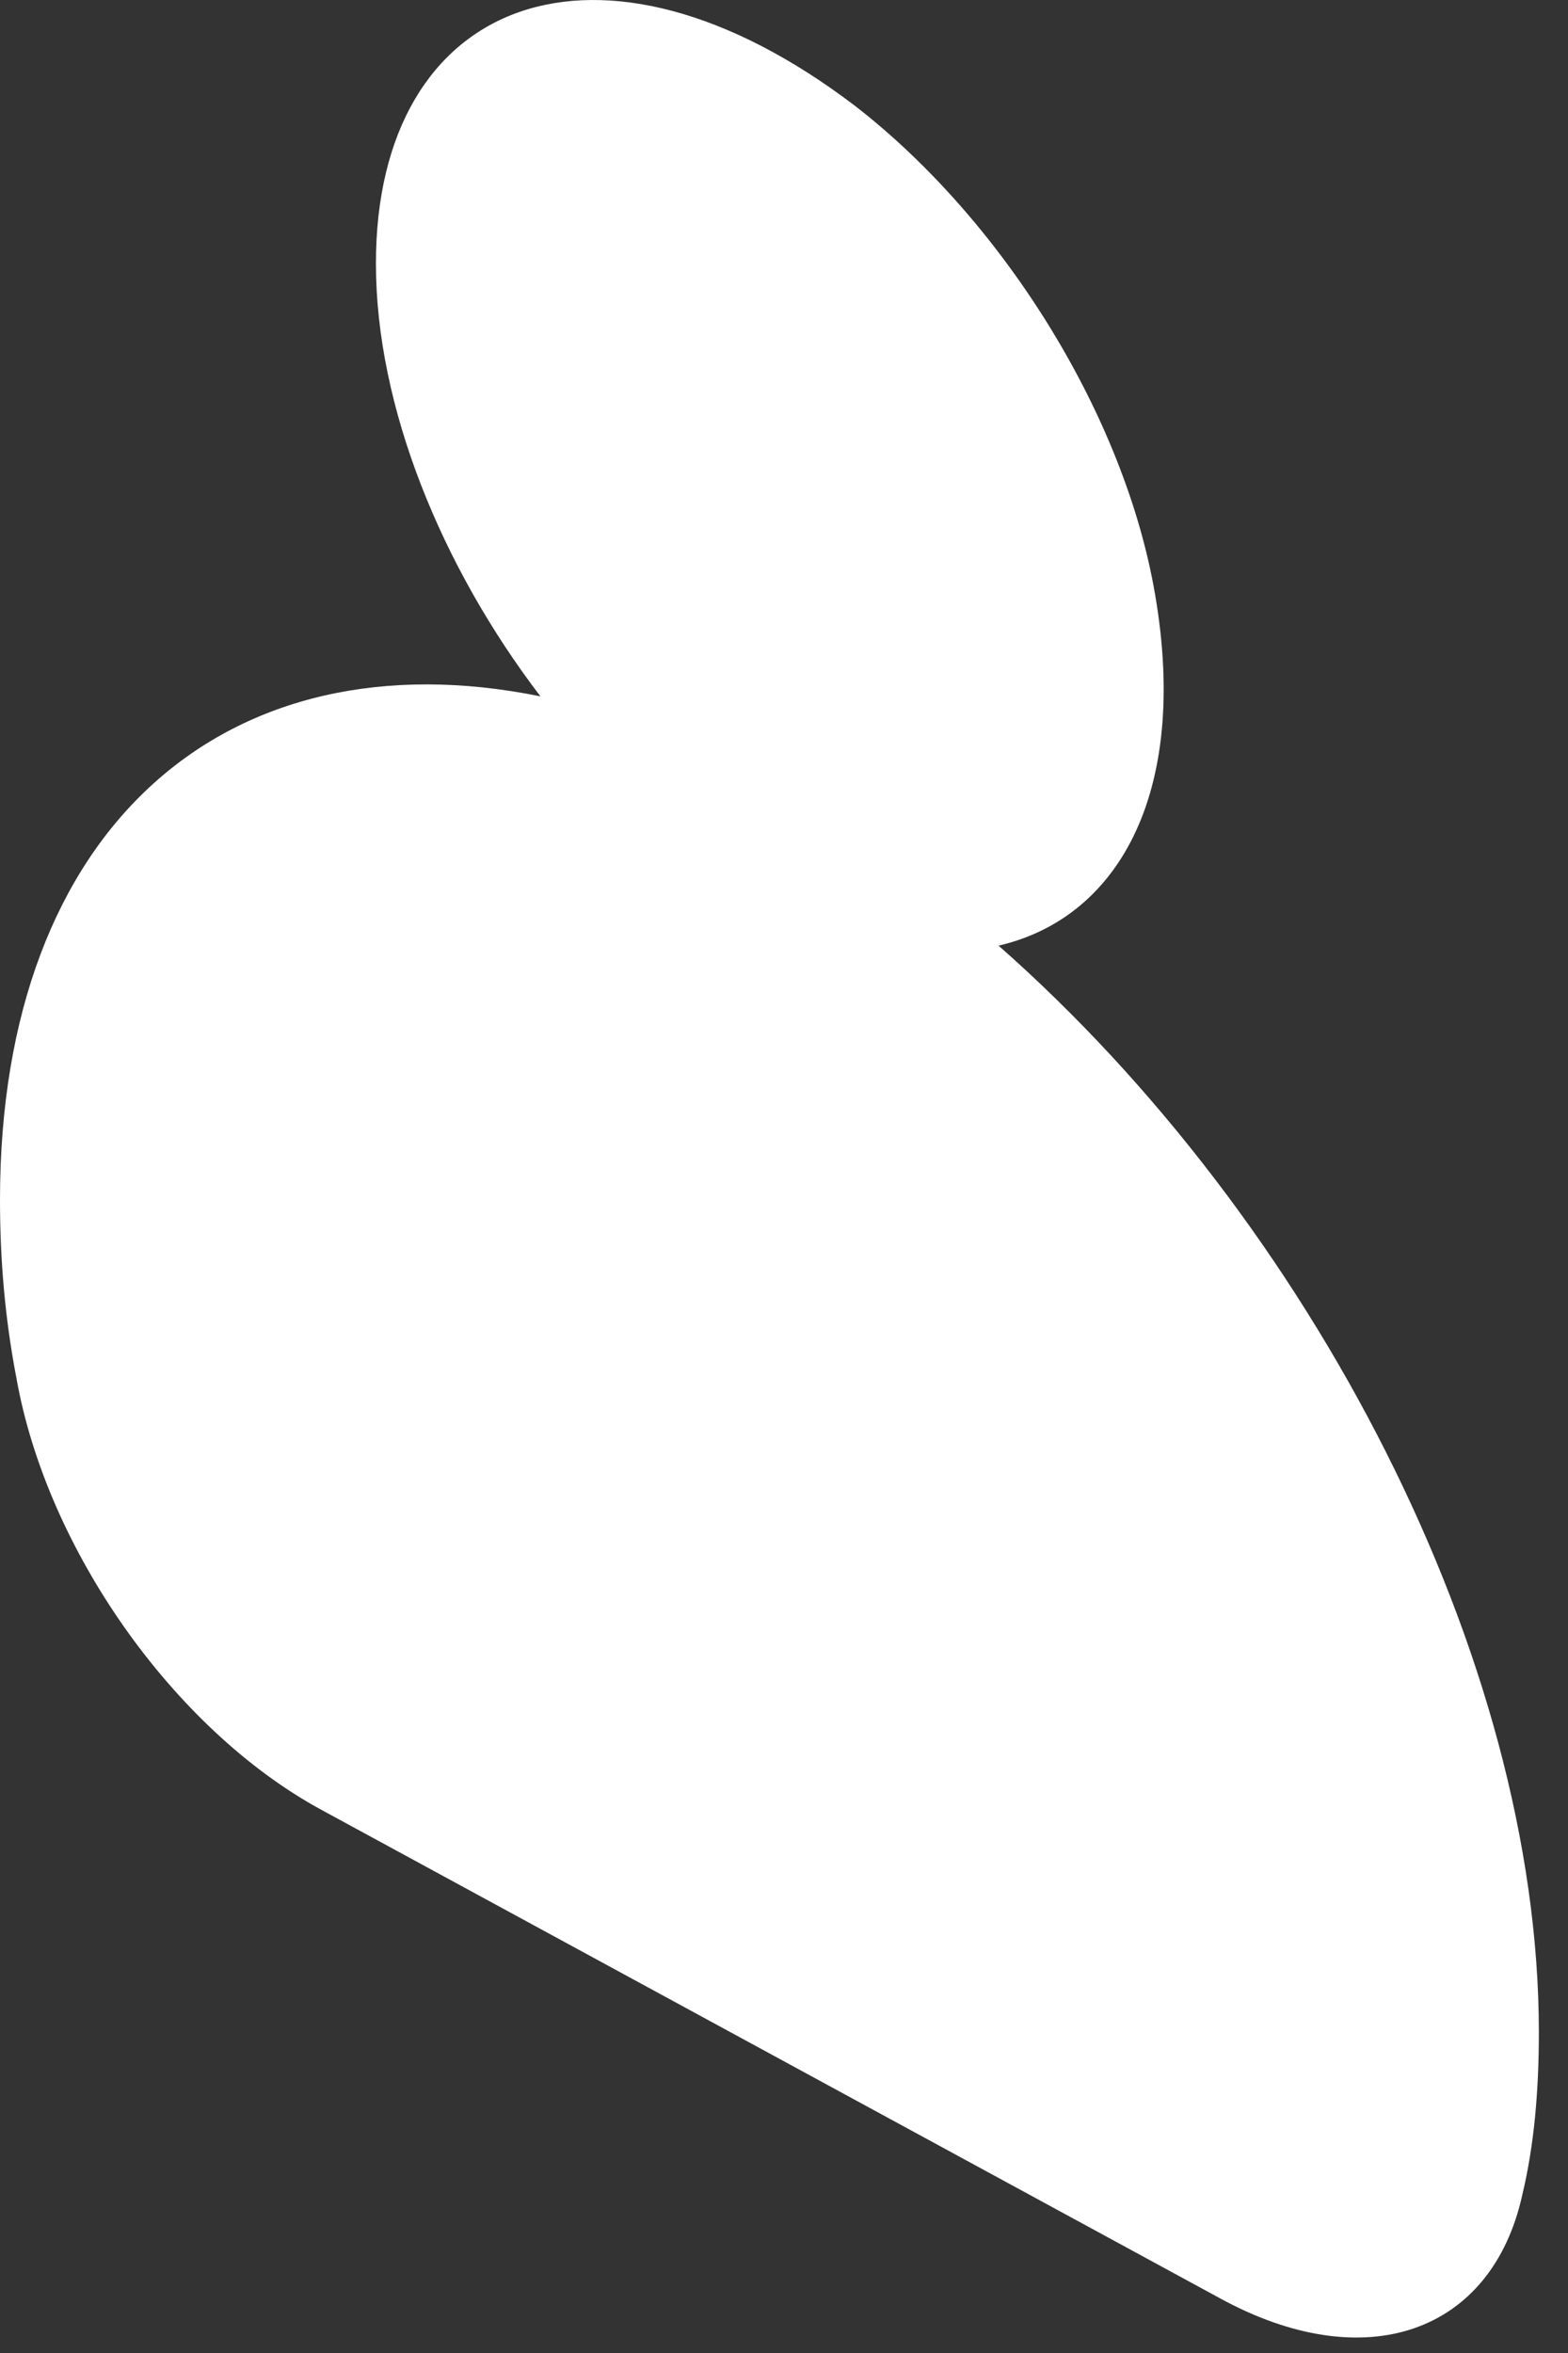 <?xml version="1.0" encoding="utf-8"?>
<svg xmlns="http://www.w3.org/2000/svg" fill="none" height="100%" overflow="visible" preserveAspectRatio="none" style="display: block;" viewBox="0 0 12 18" width="100%">
<rect x="0" y="0" width="12" height="18" fill="#333333" stroke="none"/>
<path d="M9.332 17.579C10.447 18.191 11.418 17.849 11.651 16.787C11.741 16.41 11.777 15.996 11.777 15.546C11.777 12.685 10.033 9.339 7.642 7.234C8.577 7.018 9.116 6.029 8.828 4.481C8.577 3.132 7.66 1.675 6.545 0.811C4.585 -0.682 2.877 -0.017 2.877 2.016C2.877 3.114 3.38 4.337 4.136 5.327C1.744 4.841 0 6.316 0 9.177C0 9.627 0.036 10.077 0.126 10.544C0.36 11.858 1.331 13.225 2.445 13.837L9.332 17.579Z" fill="white" id="Vector"/>
</svg>